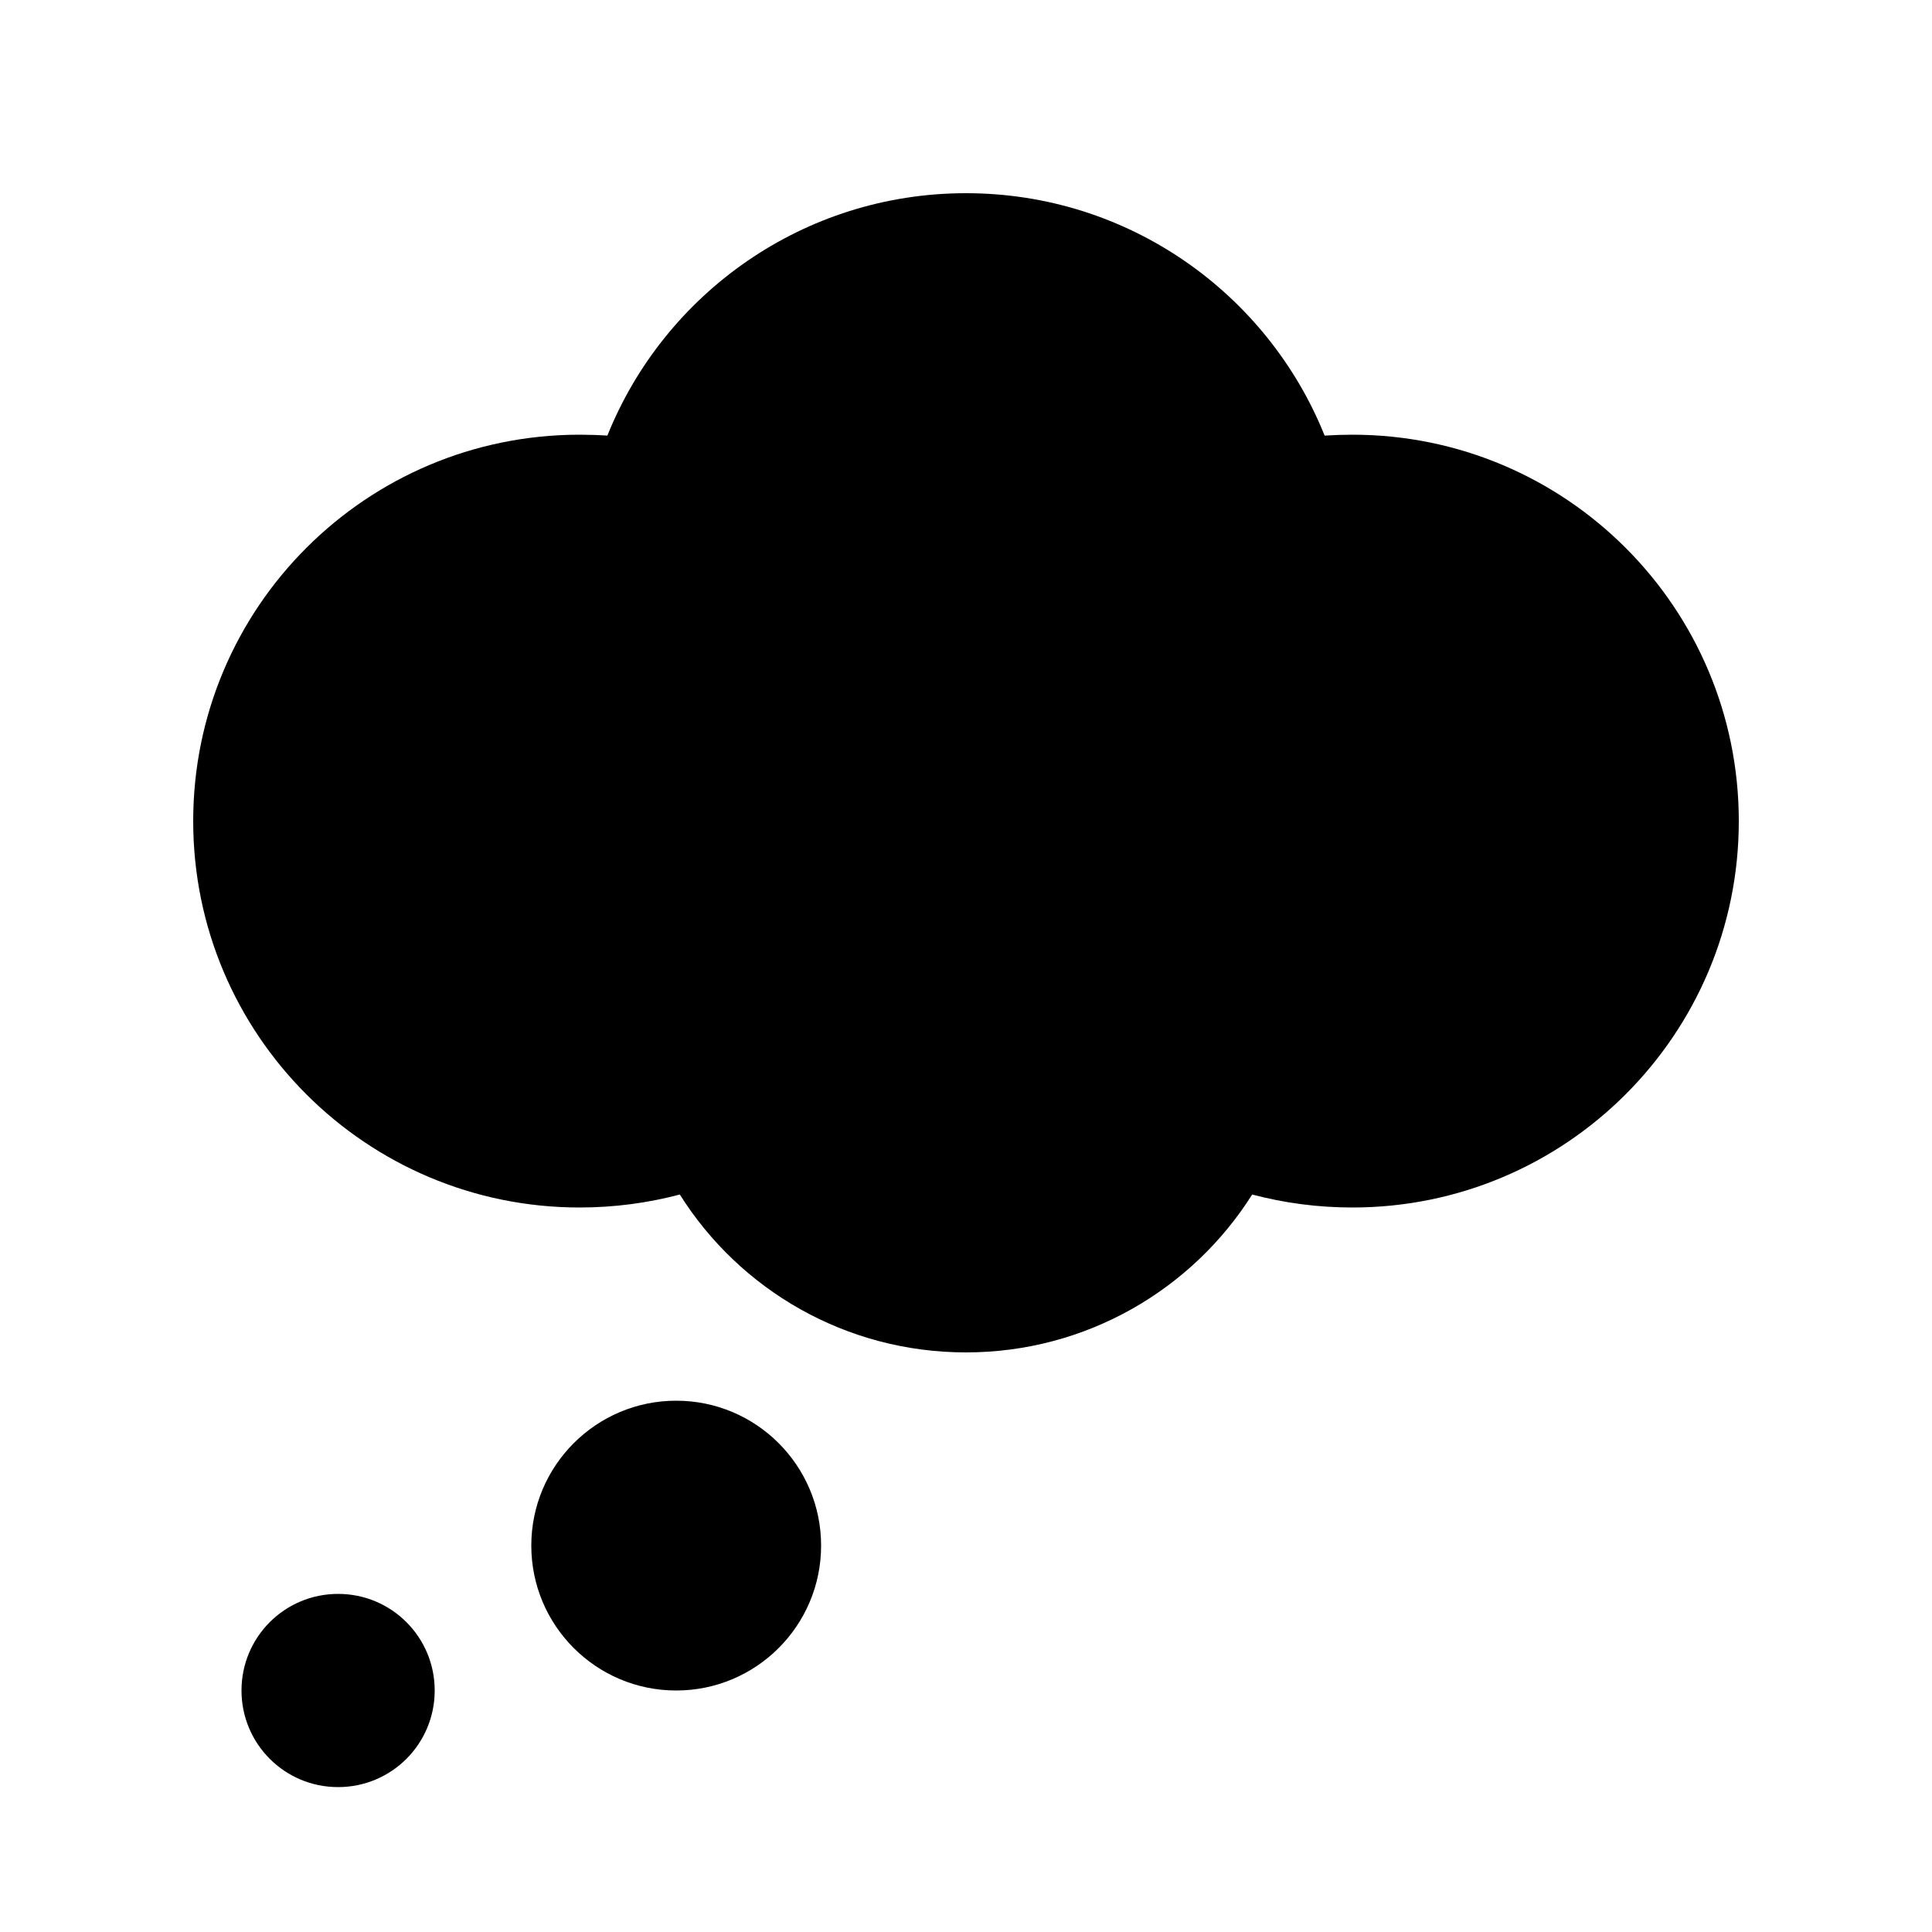 <svg xmlns="http://www.w3.org/2000/svg" viewBox="0 0 640 640"><!--! Font Awesome Pro 7.1.0 by @fontawesome - https://fontawesome.com License - https://fontawesome.com/license (Commercial License) Copyright 2025 Fonticons, Inc. --><path fill="currentColor" d="M438.8 144.3C419.9 97.2 373.8 64 320 64C266.2 64 220.1 97.2 201.2 144.3C198.2 144.1 195.1 144 192 144C121.3 144 64 201.3 64 272C64 342.7 121.3 400 192 400C203.5 400 214.6 398.5 225.2 395.7C245 427.2 280.1 448 320 448C359.9 448 395 427.1 414.8 395.7C425.4 398.5 436.5 400 448 400C518.7 400 576 342.7 576 272C576 201.3 518.7 144 448 144C444.9 144 441.9 144.1 438.8 144.3zM224 560C250.5 560 272 538.5 272 512C272 485.5 250.5 464 224 464C197.5 464 176 485.5 176 512C176 538.5 197.5 560 224 560zM112 592C129.7 592 144 577.7 144 560C144 542.3 129.7 528 112 528C94.3 528 80 542.3 80 560C80 577.7 94.3 592 112 592z"/></svg>
